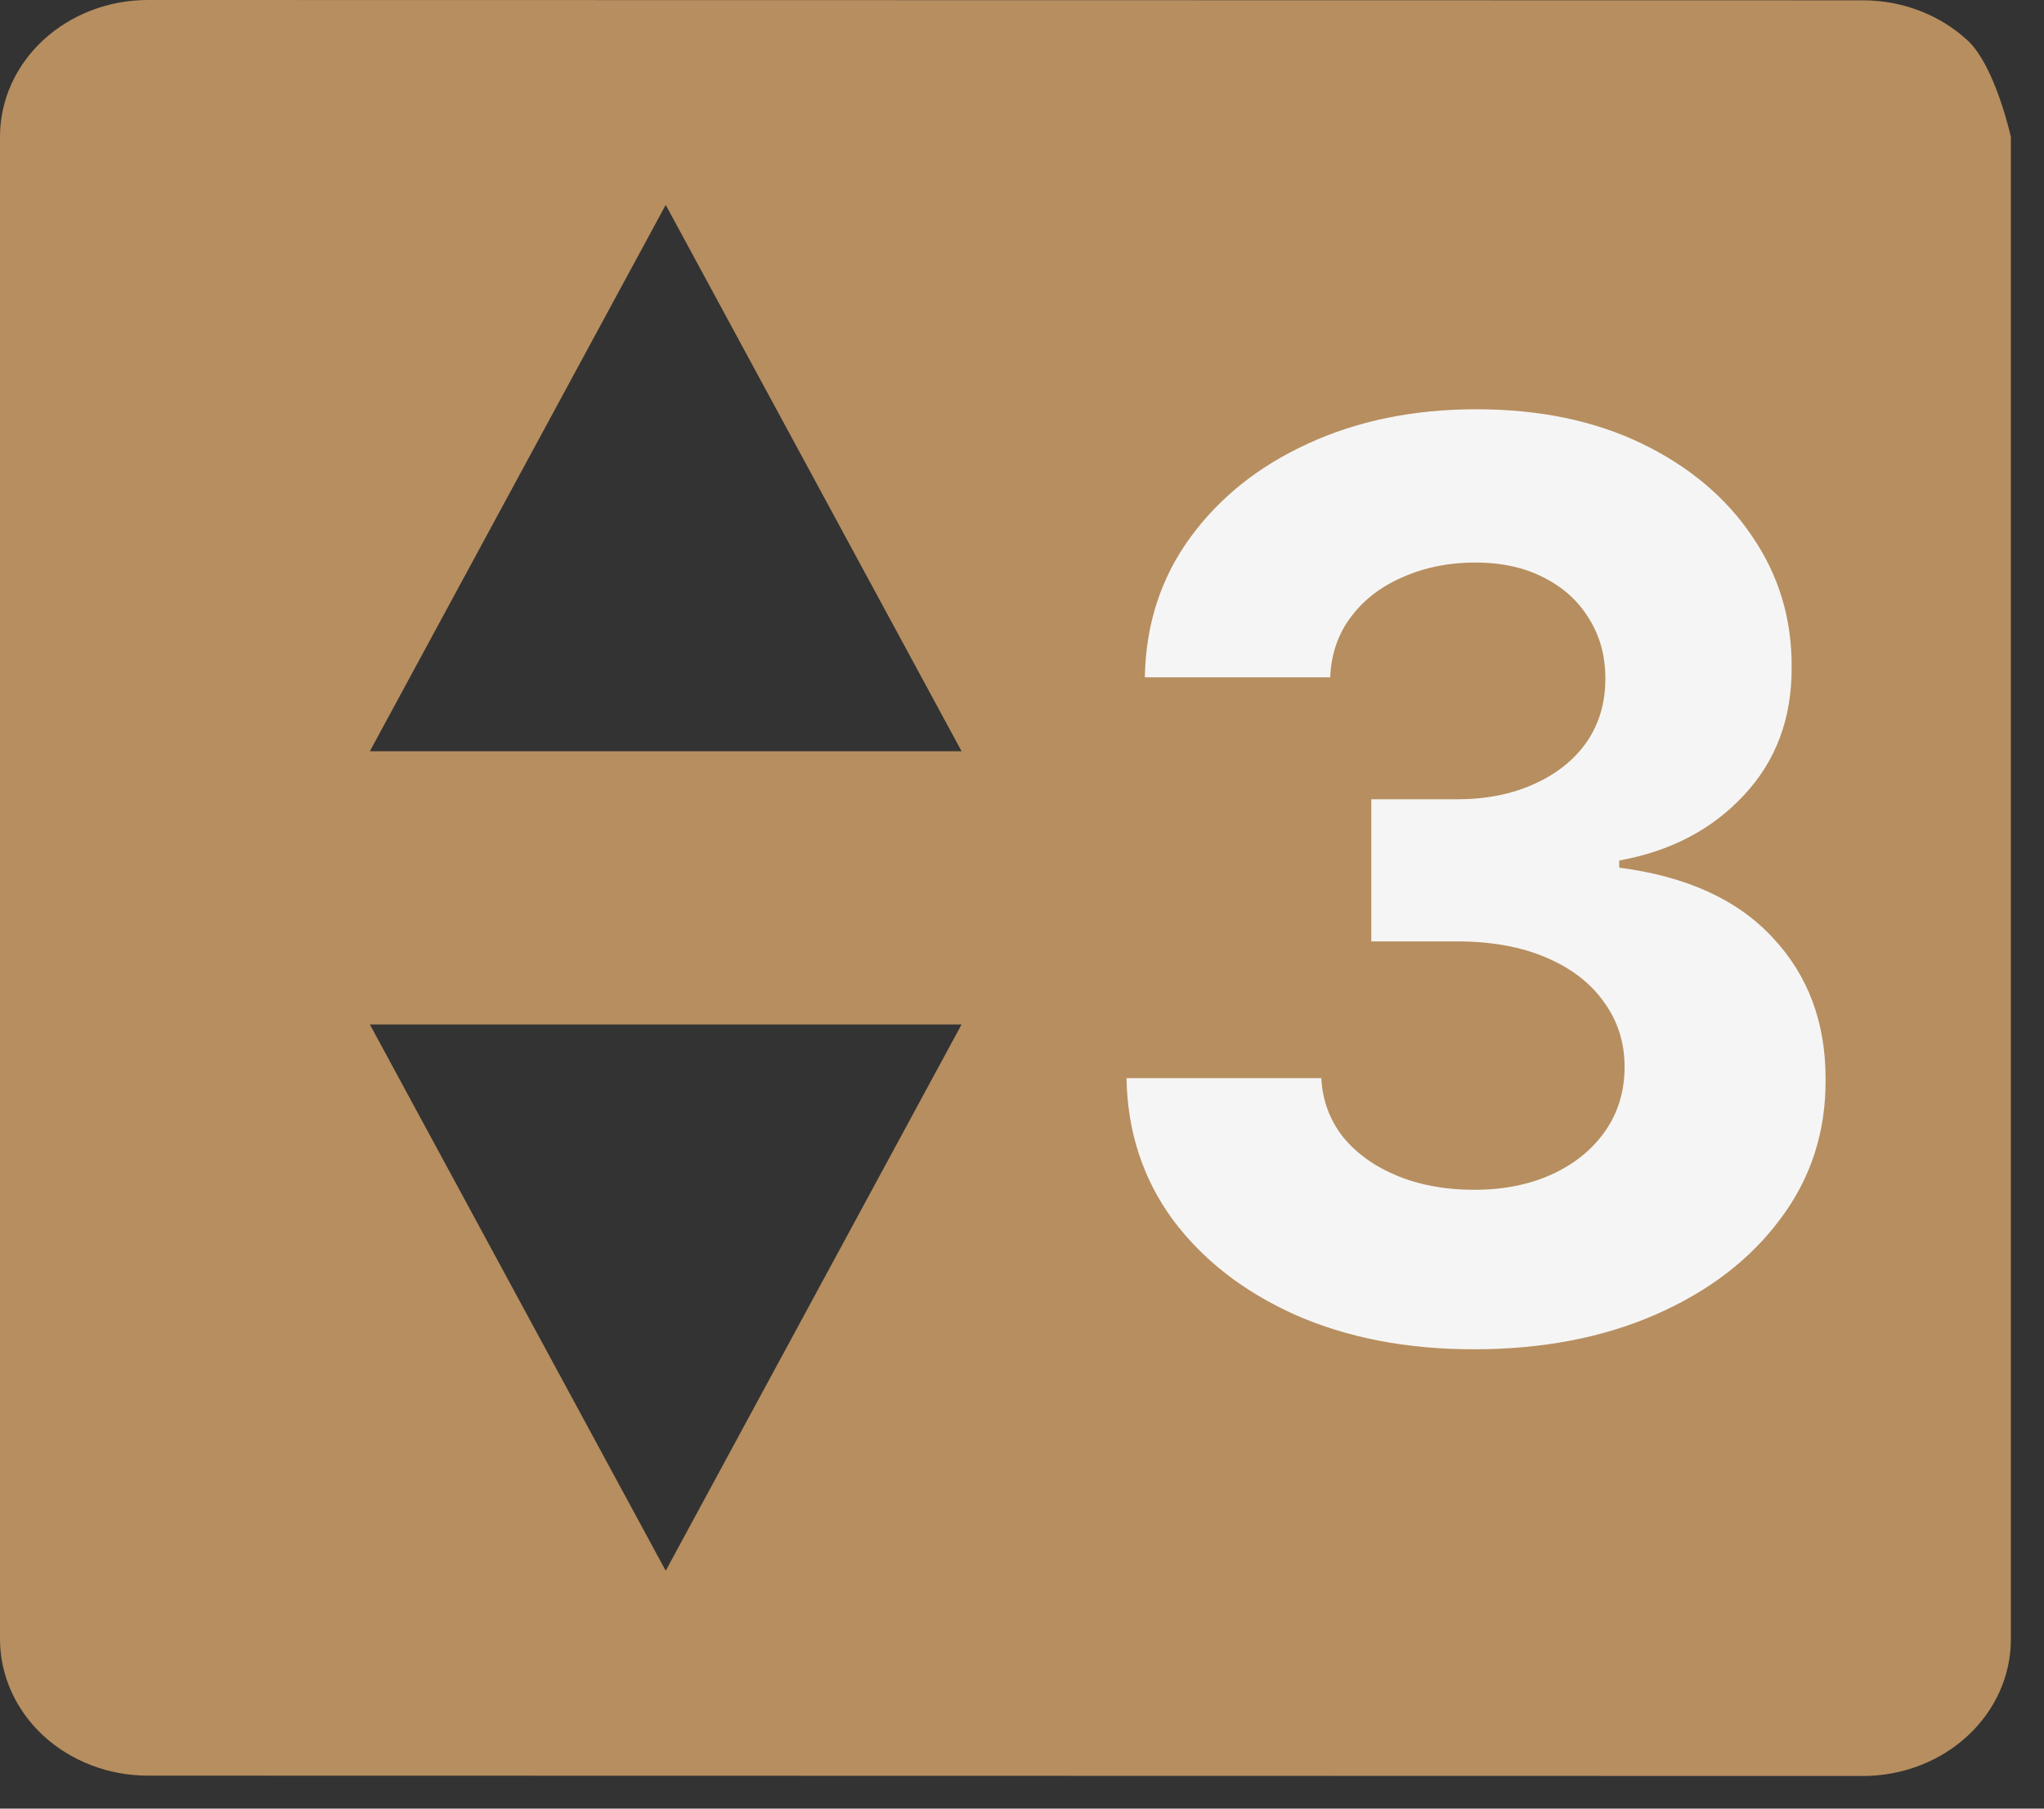 <svg width="52" height="46" viewBox="0 0 52 46" fill="none" xmlns="http://www.w3.org/2000/svg">
<rect x="0" y="0" width="52" height="46" fill="#333333" stroke="none"/>
<path d="M47.393 0.008L3.763 0C2.765 0 1.808 0.366 1.102 1.018C0.397 1.669 0 2.553 0 3.474V41.688C0 42.609 0.397 43.492 1.102 44.144C1.808 44.795 2.765 45.161 3.763 45.161L47.393 45.17C48.391 45.17 49.348 44.804 50.054 44.152C50.76 43.501 51.157 42.617 51.157 41.696V3.482C51.157 3.482 50.76 1.677 50.054 1.026C49.348 0.374 48.391 0.008 47.393 0.008ZM16.936 39.95L9.409 26.055H24.463L16.936 39.95ZM9.409 19.107L16.936 5.211L24.463 19.107H9.409Z" fill="#B78E5F"/>
<path d="M37.489 34.318C35.792 34.318 34.28 34.026 32.955 33.443C31.636 32.852 30.595 32.042 29.829 31.011C29.072 29.974 28.682 28.776 28.659 27.421H33.614C33.644 27.989 33.83 28.489 34.17 28.921C34.519 29.345 34.981 29.674 35.557 29.909C36.133 30.144 36.78 30.261 37.5 30.261C38.25 30.261 38.913 30.129 39.489 29.864C40.064 29.599 40.515 29.231 40.841 28.761C41.167 28.292 41.33 27.75 41.33 27.136C41.33 26.515 41.155 25.966 40.807 25.489C40.466 25.004 39.974 24.625 39.33 24.352C38.693 24.079 37.936 23.943 37.057 23.943H34.886V20.329H37.057C37.799 20.329 38.455 20.201 39.023 19.943C39.599 19.686 40.045 19.329 40.364 18.875C40.682 18.413 40.841 17.875 40.841 17.261C40.841 16.678 40.701 16.167 40.42 15.727C40.148 15.28 39.761 14.932 39.261 14.682C38.769 14.432 38.193 14.307 37.534 14.307C36.867 14.307 36.258 14.428 35.705 14.671C35.151 14.905 34.708 15.242 34.375 15.682C34.042 16.121 33.864 16.636 33.841 17.227H29.125C29.148 15.886 29.53 14.704 30.273 13.682C31.015 12.659 32.015 11.86 33.273 11.284C34.538 10.701 35.966 10.409 37.557 10.409C39.163 10.409 40.568 10.701 41.773 11.284C42.977 11.867 43.913 12.655 44.58 13.648C45.254 14.633 45.587 15.739 45.58 16.966C45.587 18.269 45.182 19.356 44.364 20.227C43.553 21.099 42.496 21.651 41.193 21.886V22.068C42.905 22.288 44.208 22.883 45.102 23.852C46.004 24.814 46.451 26.019 46.443 27.466C46.451 28.792 46.068 29.97 45.295 31C44.53 32.03 43.474 32.841 42.125 33.432C40.776 34.023 39.231 34.318 37.489 34.318Z" fill="#F5F5F5"/>
</svg>
